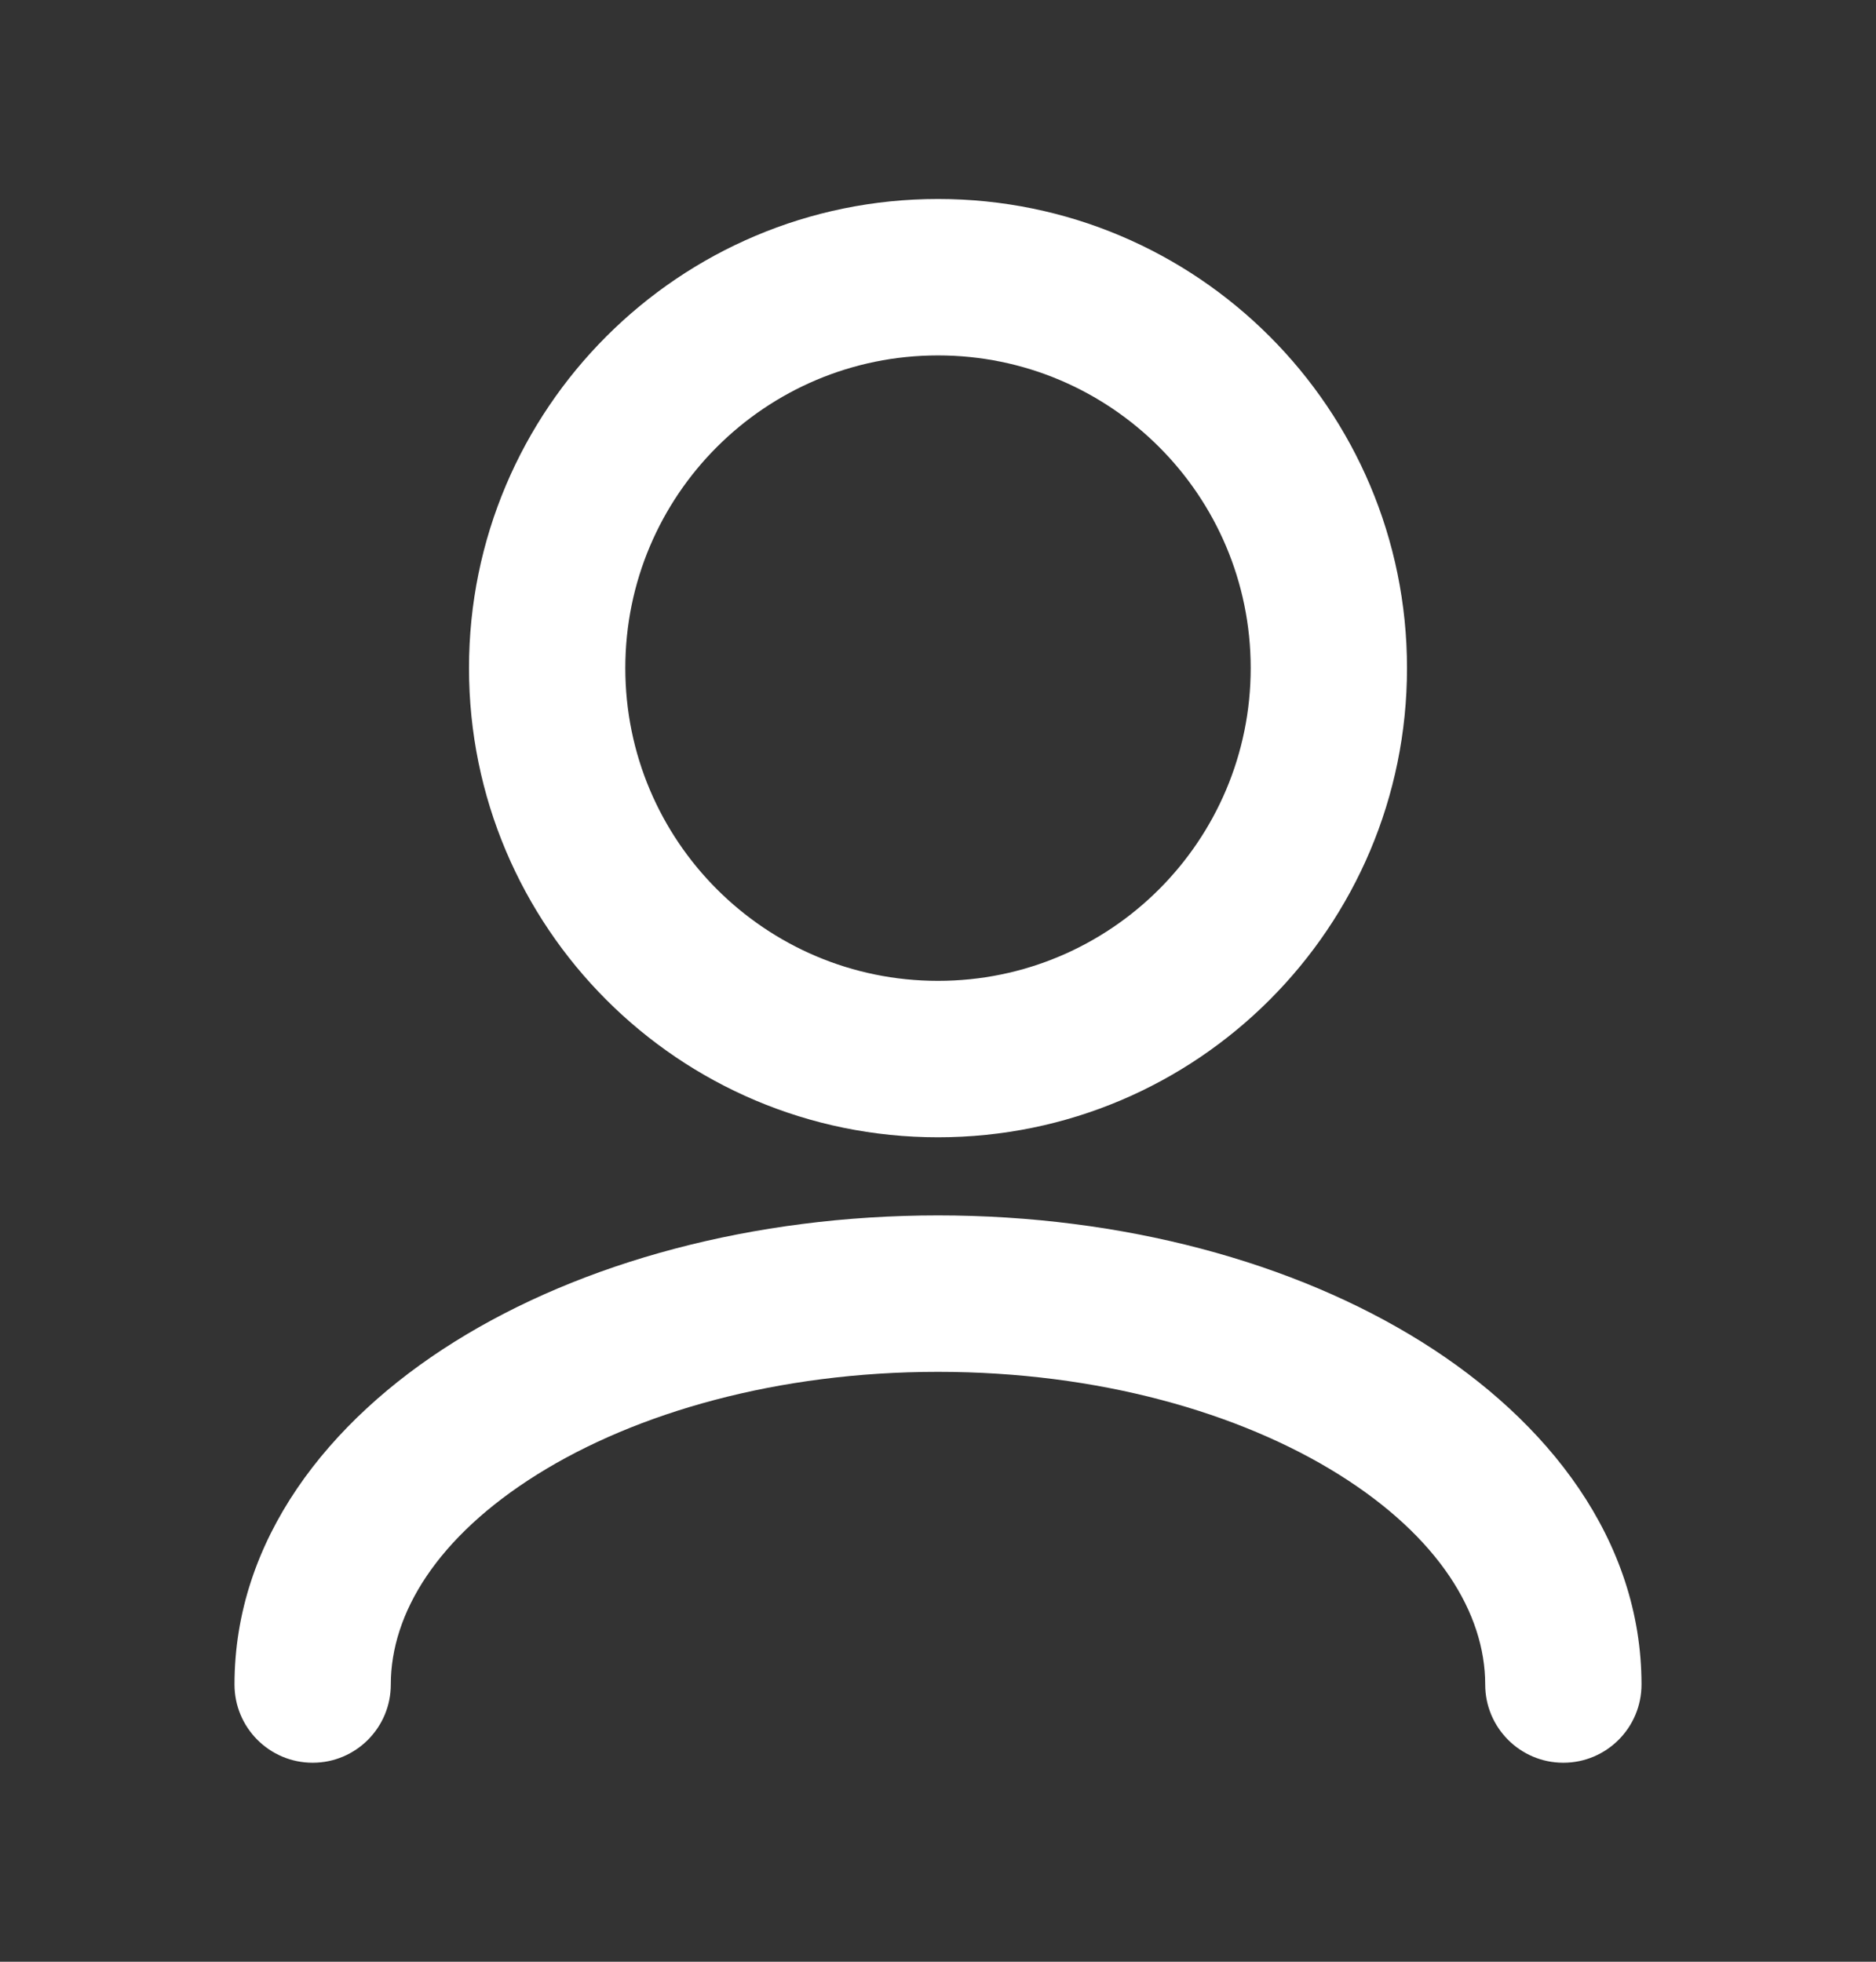 <svg width="22" height="23" viewBox="0 0 22 23" fill="none" xmlns="http://www.w3.org/2000/svg">
<rect x="0" y="0" width="22" height="23" fill="#333333" stroke="none"/>
<path fill-rule="evenodd" clip-rule="evenodd" d="M11 4.167C8.975 4.167 7.333 5.808 7.333 7.833C7.333 9.858 8.975 11.5 11 11.5C13.025 11.5 14.667 9.858 14.667 7.833C14.667 5.808 13.025 4.167 11 4.167ZM5.5 7.833C5.5 4.796 7.962 2.333 11 2.333C14.038 2.333 16.5 4.796 16.5 7.833C16.5 10.871 14.038 13.334 11 13.334C7.962 13.334 5.5 10.871 5.5 7.833ZM5.329 15.732C6.823 14.798 8.831 14.25 11 14.25C13.169 14.25 15.177 14.798 16.671 15.732C18.153 16.658 19.25 18.054 19.25 19.75C19.25 20.256 18.84 20.667 18.333 20.667C17.827 20.667 17.417 20.256 17.417 19.75C17.417 18.915 16.872 18.02 15.7 17.287C14.54 16.562 12.881 16.084 11 16.084C9.119 16.084 7.46 16.562 6.3 17.287C5.128 18.02 4.583 18.915 4.583 19.75C4.583 20.256 4.173 20.667 3.667 20.667C3.16 20.667 2.75 20.256 2.75 19.75C2.75 18.054 3.847 16.658 5.329 15.732Z" fill="white"/>
</svg>
